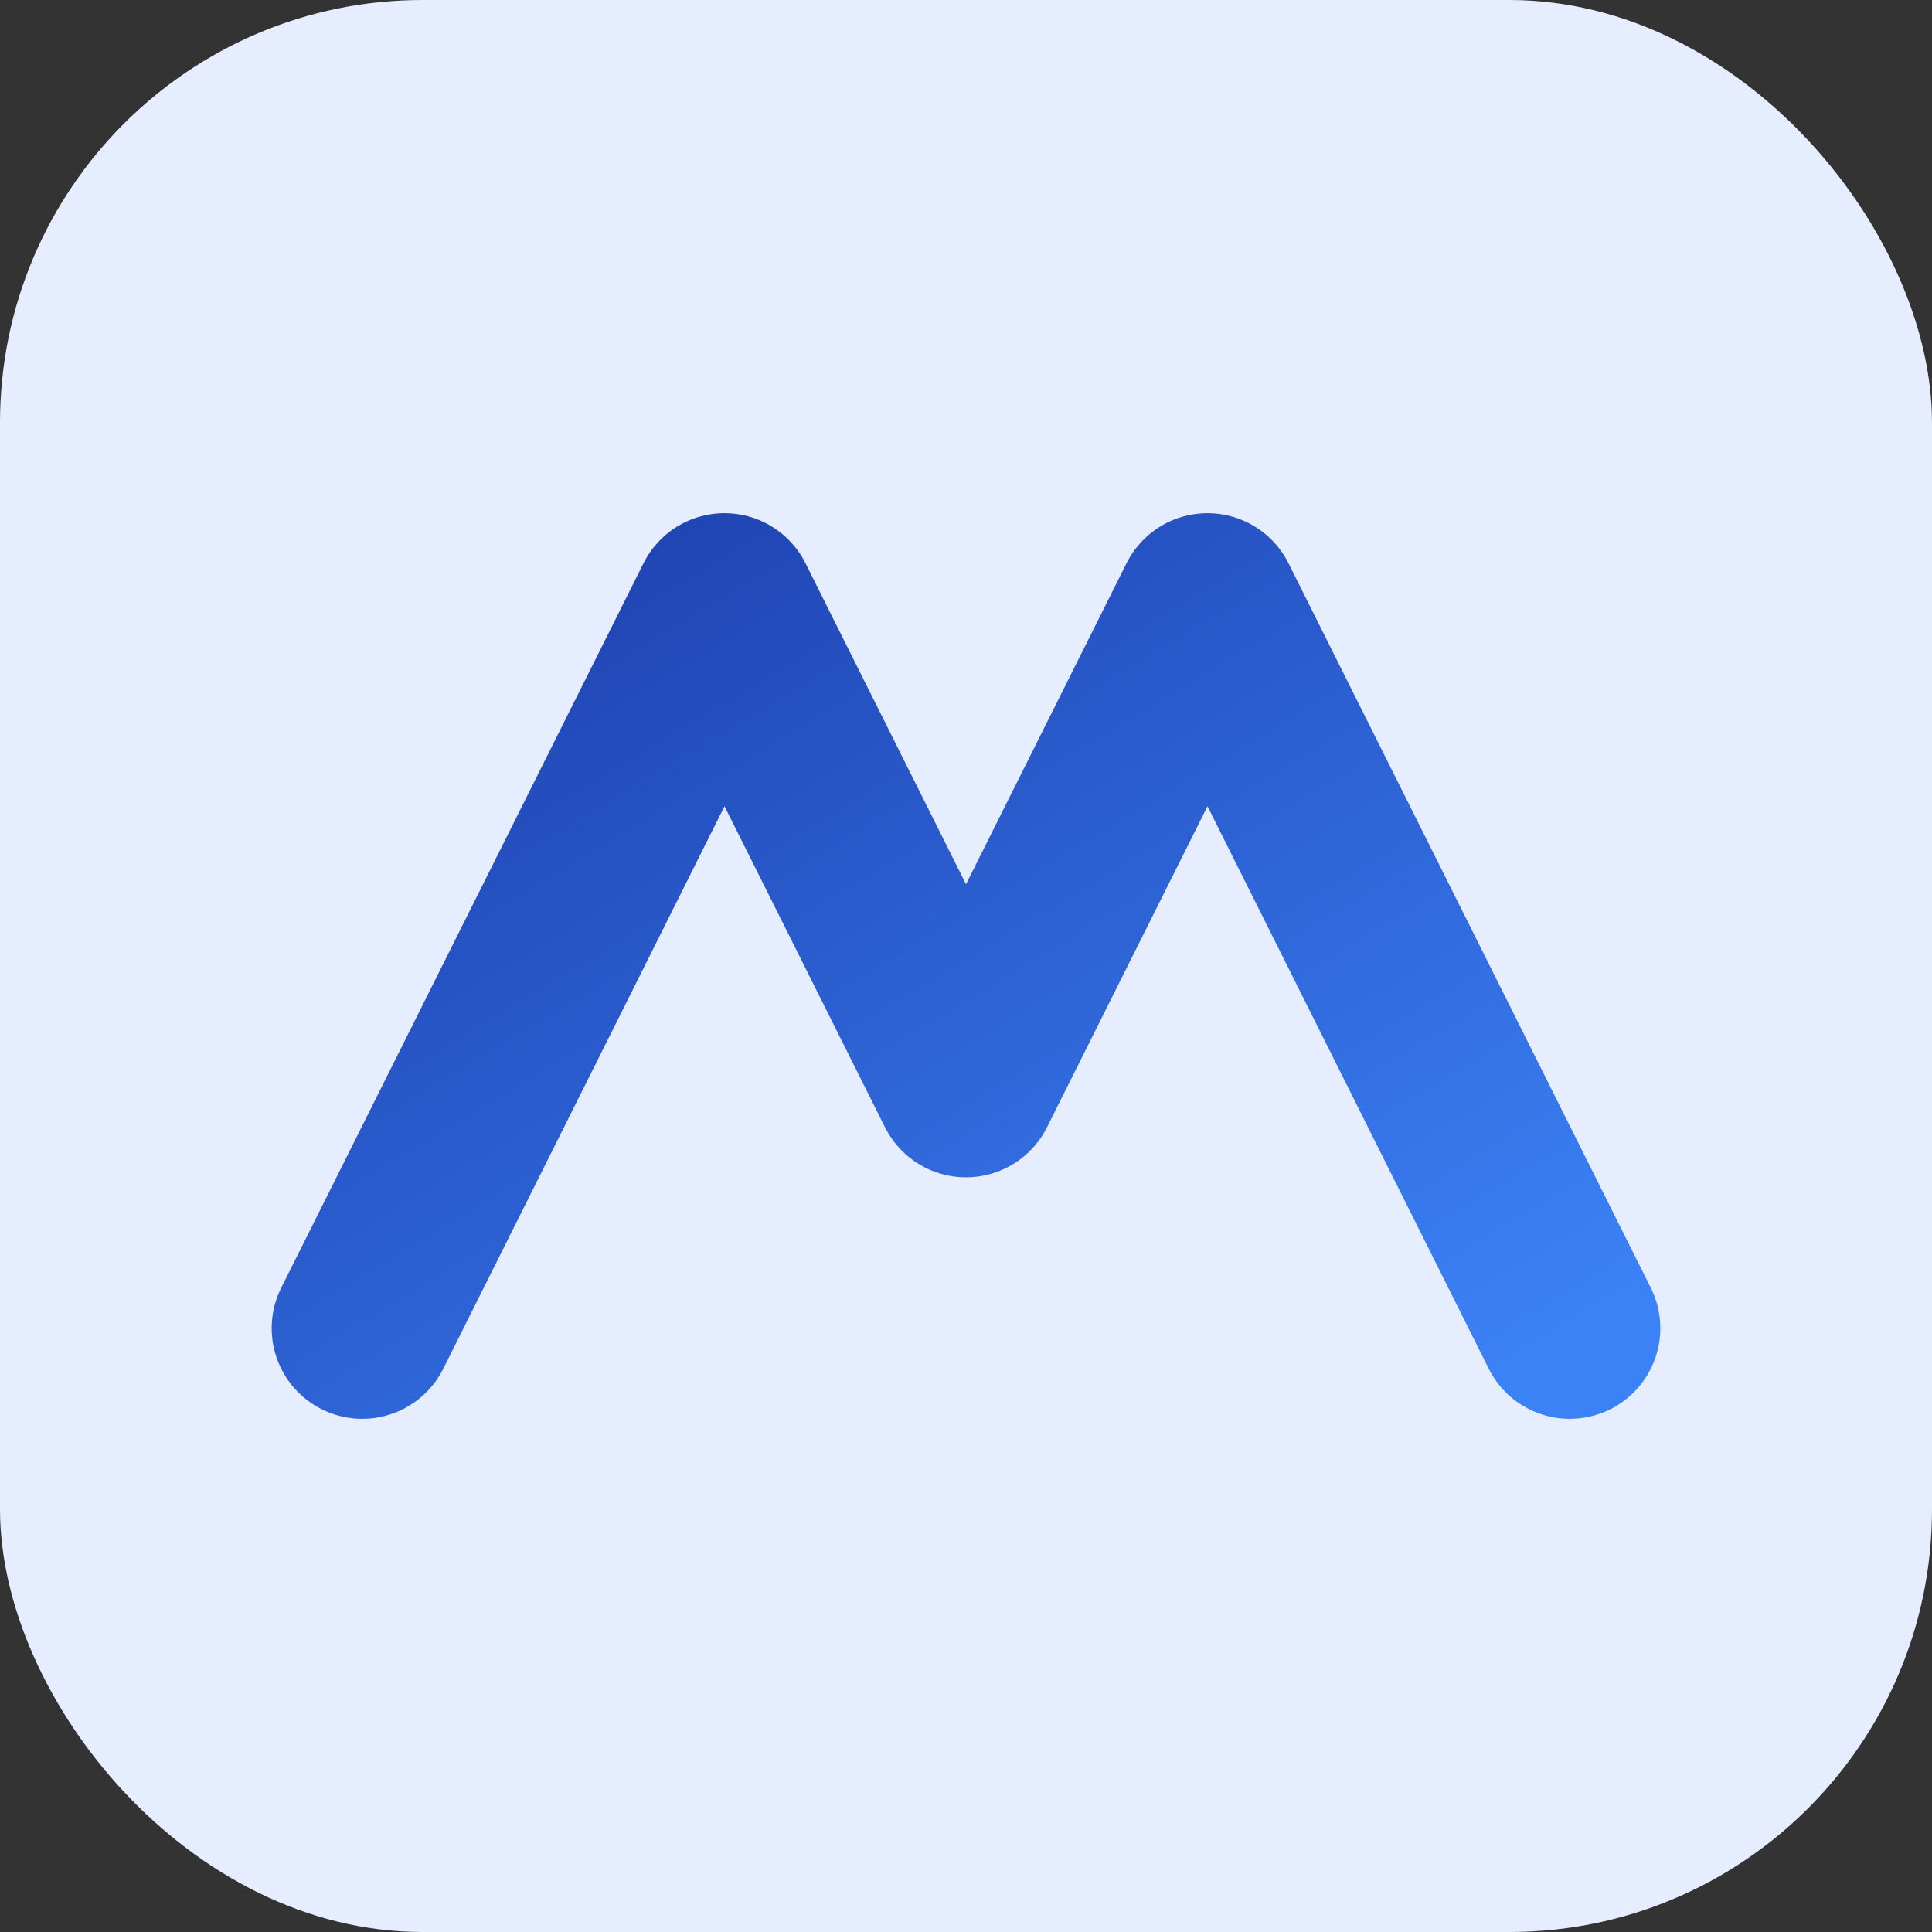 <svg xmlns='http://www.w3.org/2000/svg' viewBox='0 0 64 64'><rect x="0" y="0" width="64" height="64" fill="#333333" stroke="none"/><defs><linearGradient id='g' x1='0' y1='0' x2='1' y2='1'><stop offset='0' stop-color='#1e40af'/><stop offset='1' stop-color='#3b82f6'/></linearGradient></defs><rect rx='14' ry='14' width='64' height='64' fill='#e5edff'/><path d='M12 44 L24 20 L32 36 L40 20 L52 44' fill='none' stroke='url(#g)' stroke-width='6' stroke-linecap='round' stroke-linejoin='round'/></svg>